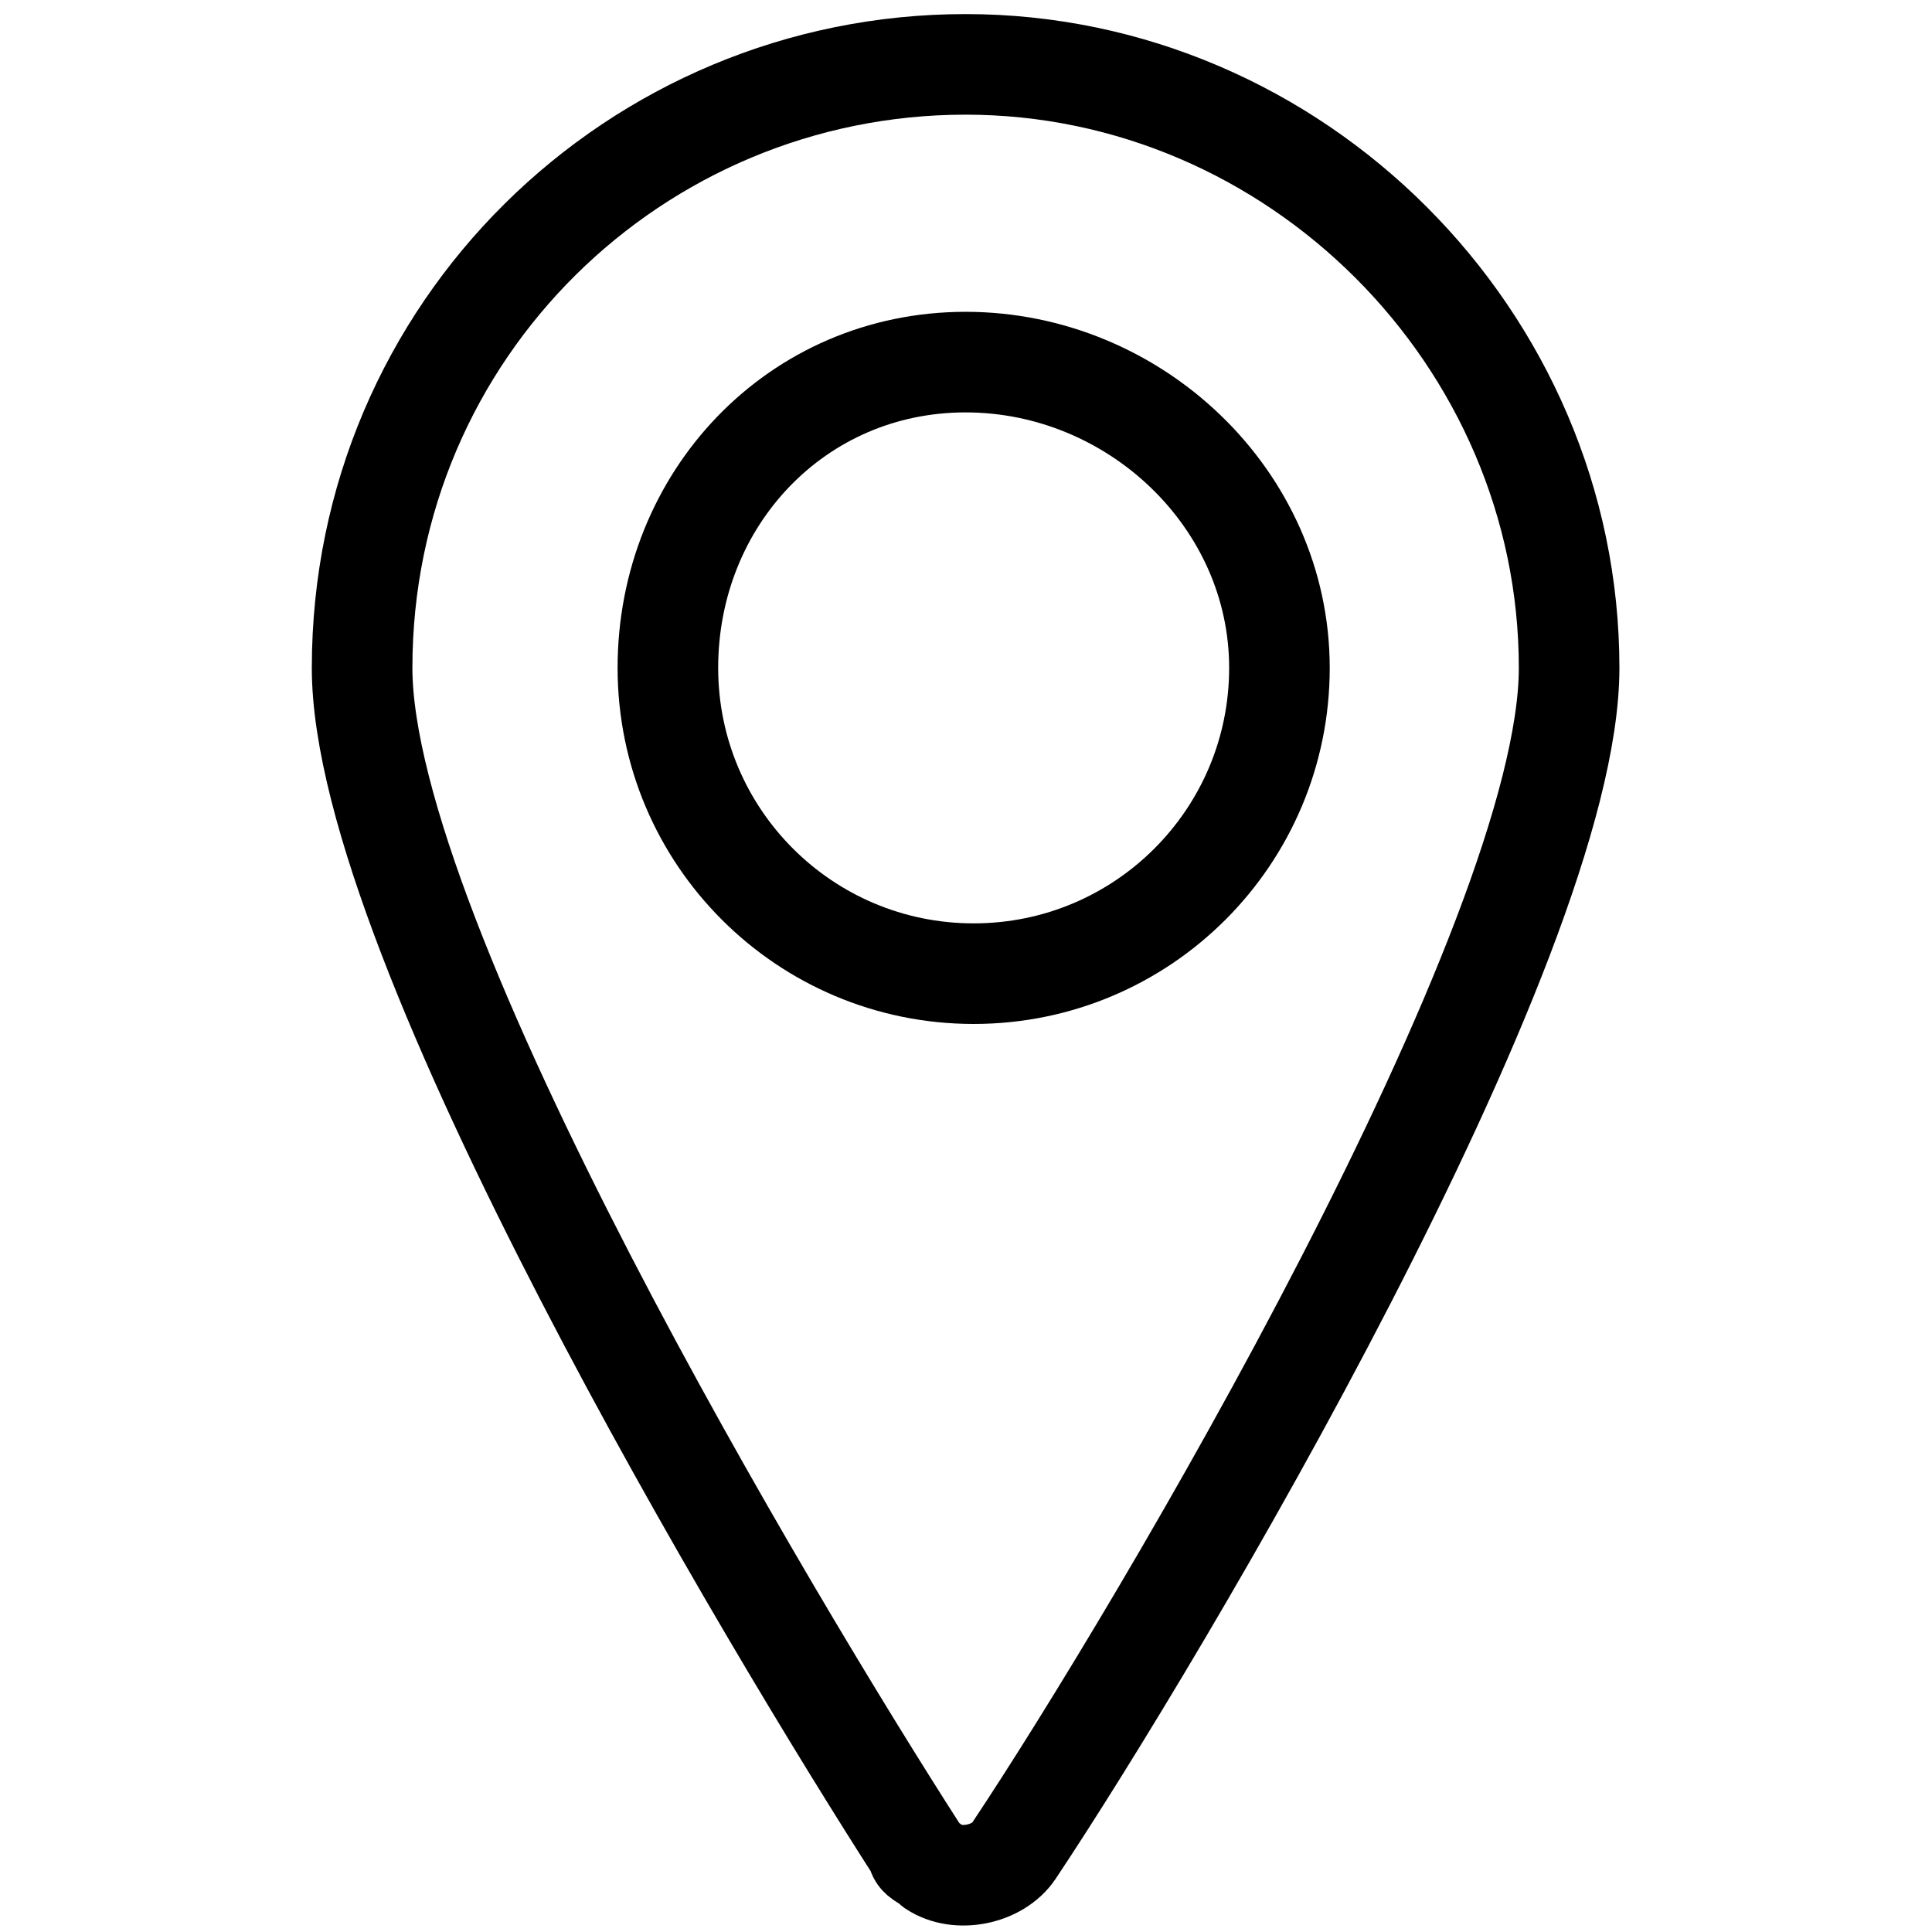 <?xml version="1.0" encoding="utf-8"?>
<!-- Generator: Adobe Illustrator 25.3.1, SVG Export Plug-In . SVG Version: 6.00 Build 0)  -->
<svg version="1.1" id="Capa_1" xmlns="http://www.w3.org/2000/svg" xmlns:xlink="http://www.w3.org/1999/xlink" x="0px" y="0px"
	 viewBox="0 0 20 20" style="enable-background:new 0 0 20 20;" xml:space="preserve">
<style type="text/css">
	.st0{fill:none;stroke:#000000;stroke-width:1.25;stroke-linecap:round;stroke-linejoin:round;stroke-miterlimit:3.333;}
</style>
<g transform="matrix(0.833,0,0,0.833,0,0)">
	<path class="st0" d="M8.3,8.3c0,2.1,1.7,3.8,3.8,3.8s3.8-1.7,3.8-3.8S14.1,4.5,12,4.5S8.3,6.2,8.3,8.3z"/>
	<path class="st0" d="M12,0.8c4.1,0,7.5,3.4,7.5,7.5c0,3.4-5.1,12-6.9,14.7c-0.2,0.3-0.7,0.4-1,0.2c-0.1-0.1-0.2-0.1-0.2-0.2
		C9.6,20.2,4.5,11.7,4.5,8.3C4.5,4.1,7.9,0.8,12,0.8z"/>
</g>
</svg>
